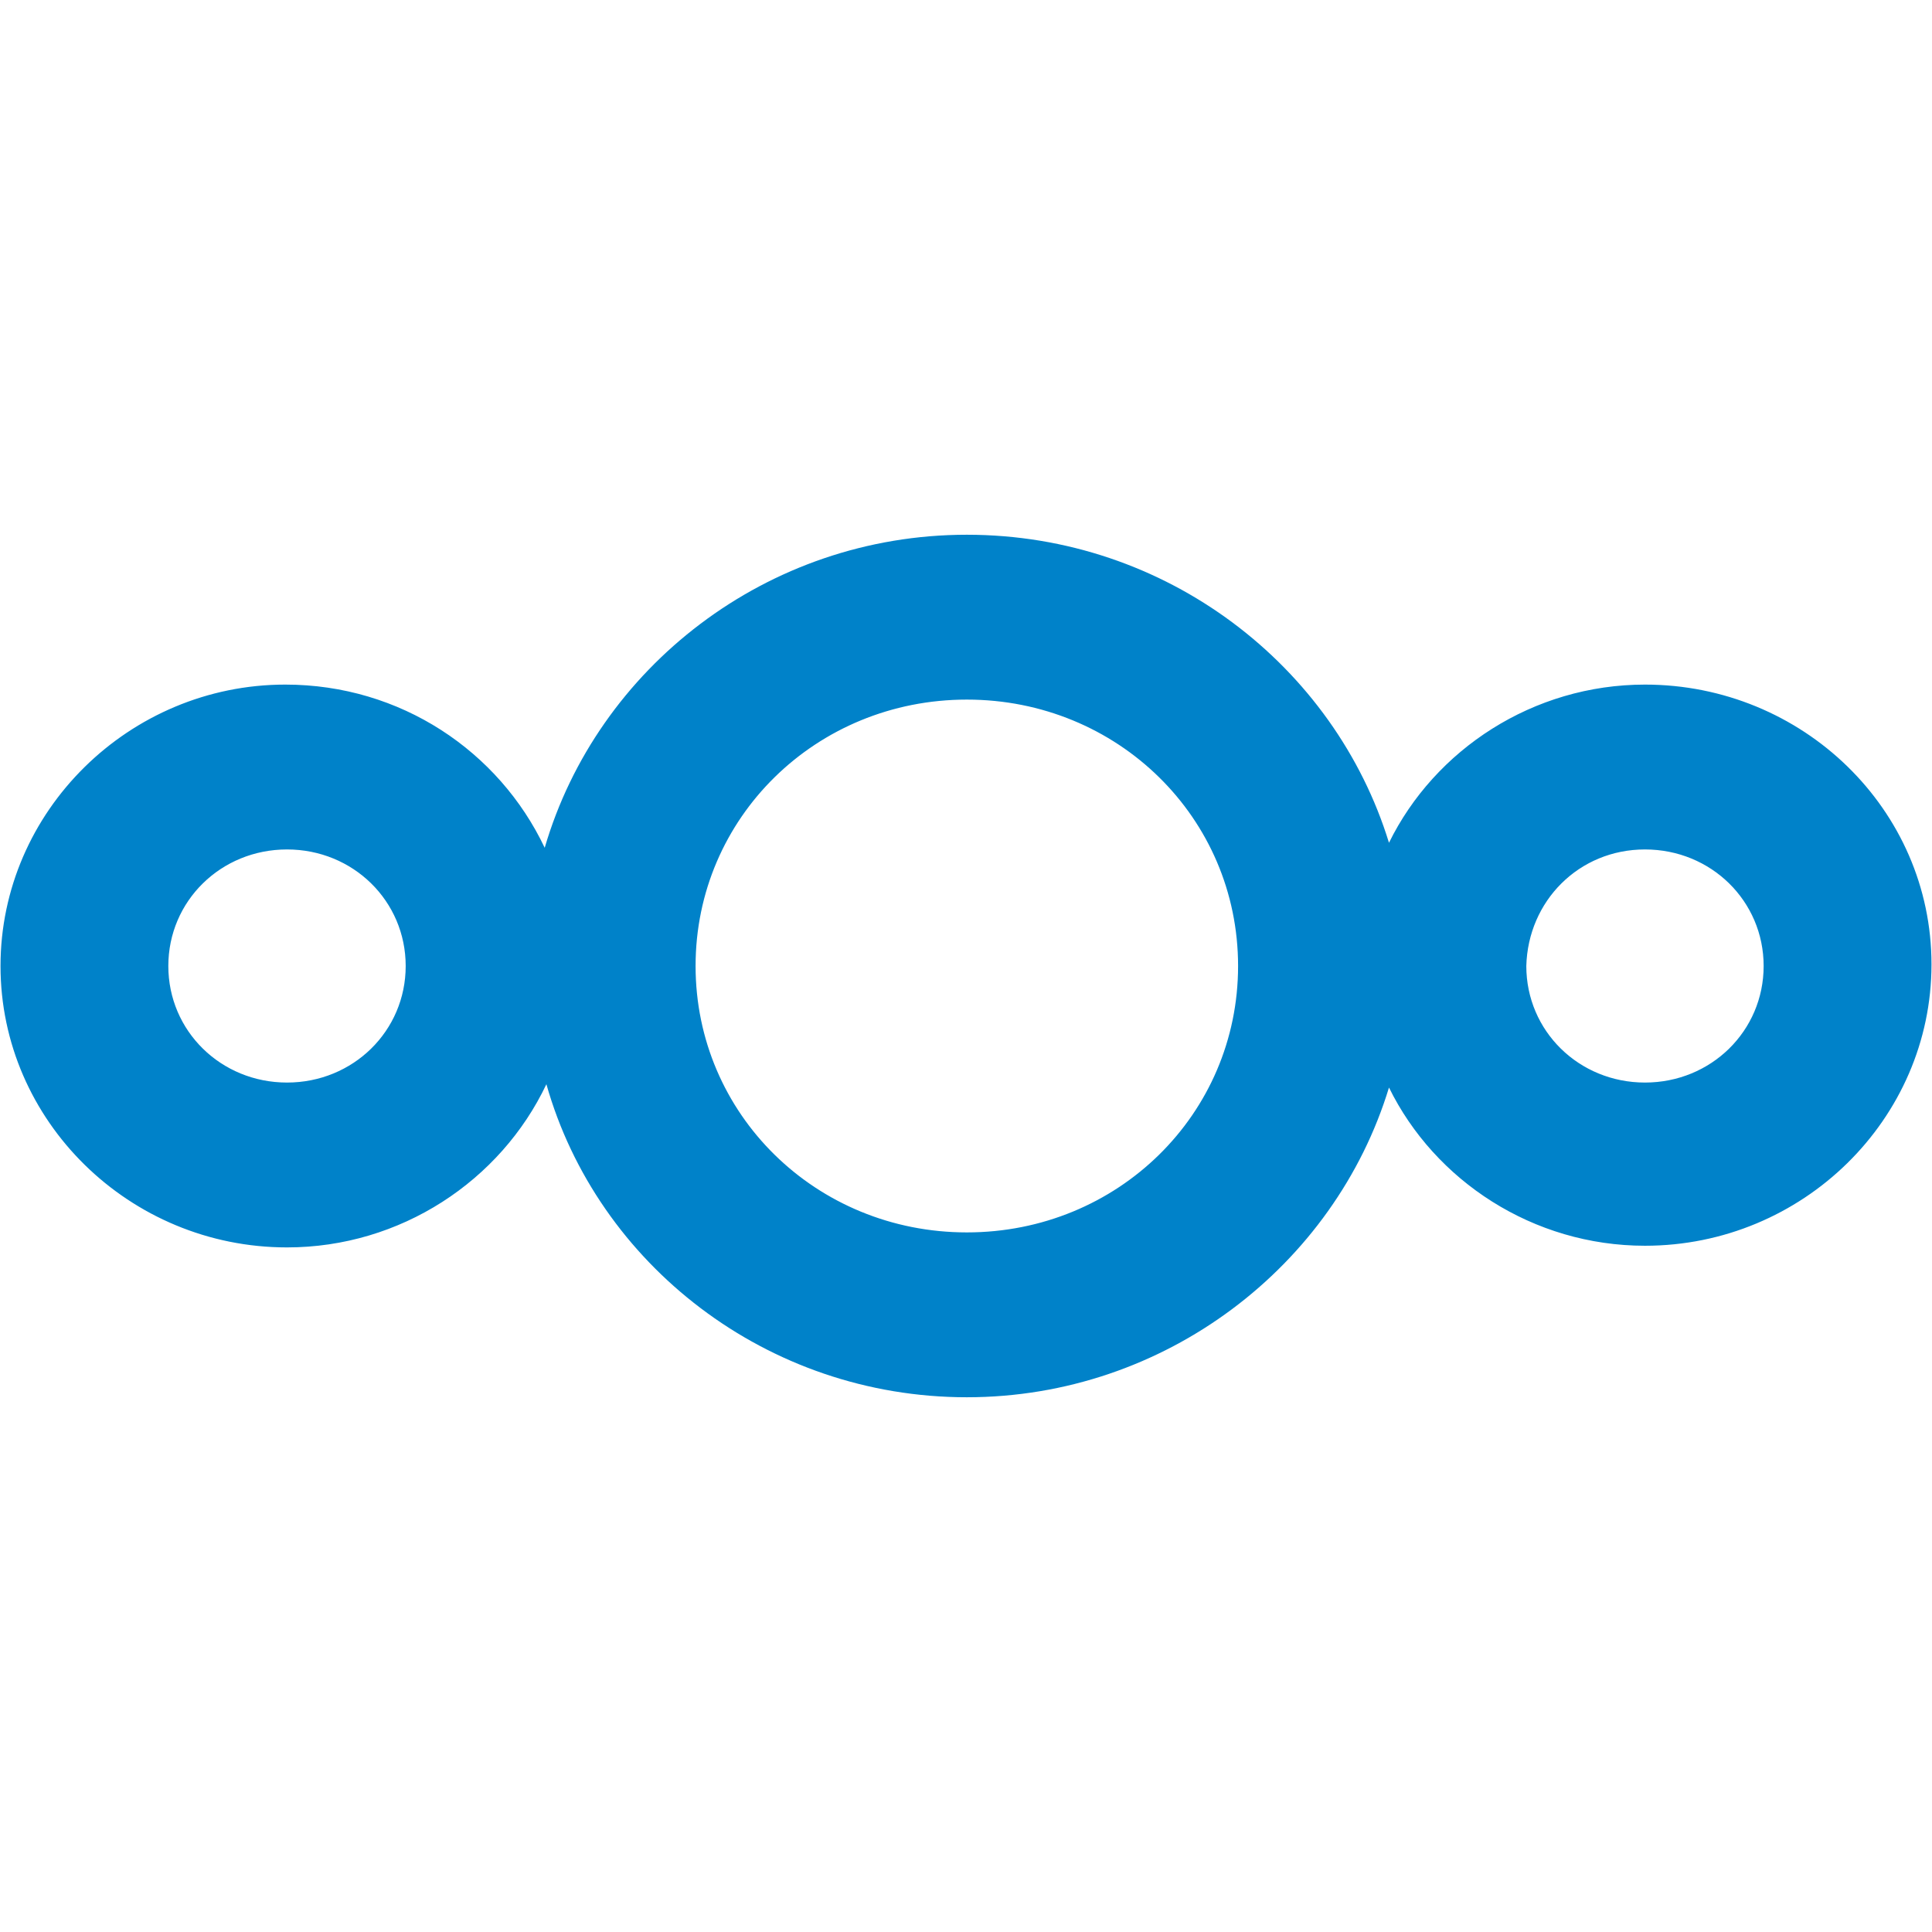 <svg width="64" height="64" viewBox="0 0 64 64" fill="none" xmlns="http://www.w3.org/2000/svg">
<path d="M32.028 17.714C25.401 17.714 19.785 22.127 18.044 28.084C16.528 24.885 13.27 22.678 9.451 22.678C4.285 22.678 0.017 26.87 0.017 32C0.017 37.13 4.285 41.322 9.508 41.322C13.27 41.322 16.584 39.115 18.1 35.916C19.785 41.873 25.401 46.286 32.028 46.286C38.599 46.286 44.215 41.928 46.012 36.026C47.528 39.115 50.785 41.267 54.492 41.267C59.715 41.267 63.983 37.075 63.983 31.945C63.983 26.815 59.715 22.678 54.492 22.678C50.785 22.678 47.528 24.83 46.012 27.918C44.215 22.072 38.655 17.714 32.028 17.714ZM32.028 23.175C37.026 23.175 41.013 27.091 41.013 32C41.013 36.909 37.026 40.825 32.028 40.825C27.03 40.825 23.042 36.909 23.042 32C23.042 27.091 27.03 23.175 32.028 23.175ZM9.508 28.139C11.698 28.139 13.439 29.849 13.439 32C13.439 34.151 11.698 35.861 9.508 35.861C7.317 35.861 5.576 34.151 5.576 32C5.576 29.849 7.317 28.139 9.508 28.139ZM54.492 28.139C56.682 28.139 58.423 29.849 58.423 32C58.423 34.151 56.682 35.861 54.492 35.861C52.302 35.861 50.561 34.151 50.561 32C50.617 29.849 52.302 28.139 54.492 28.139Z" fill="#0082C9"/>
</svg>
